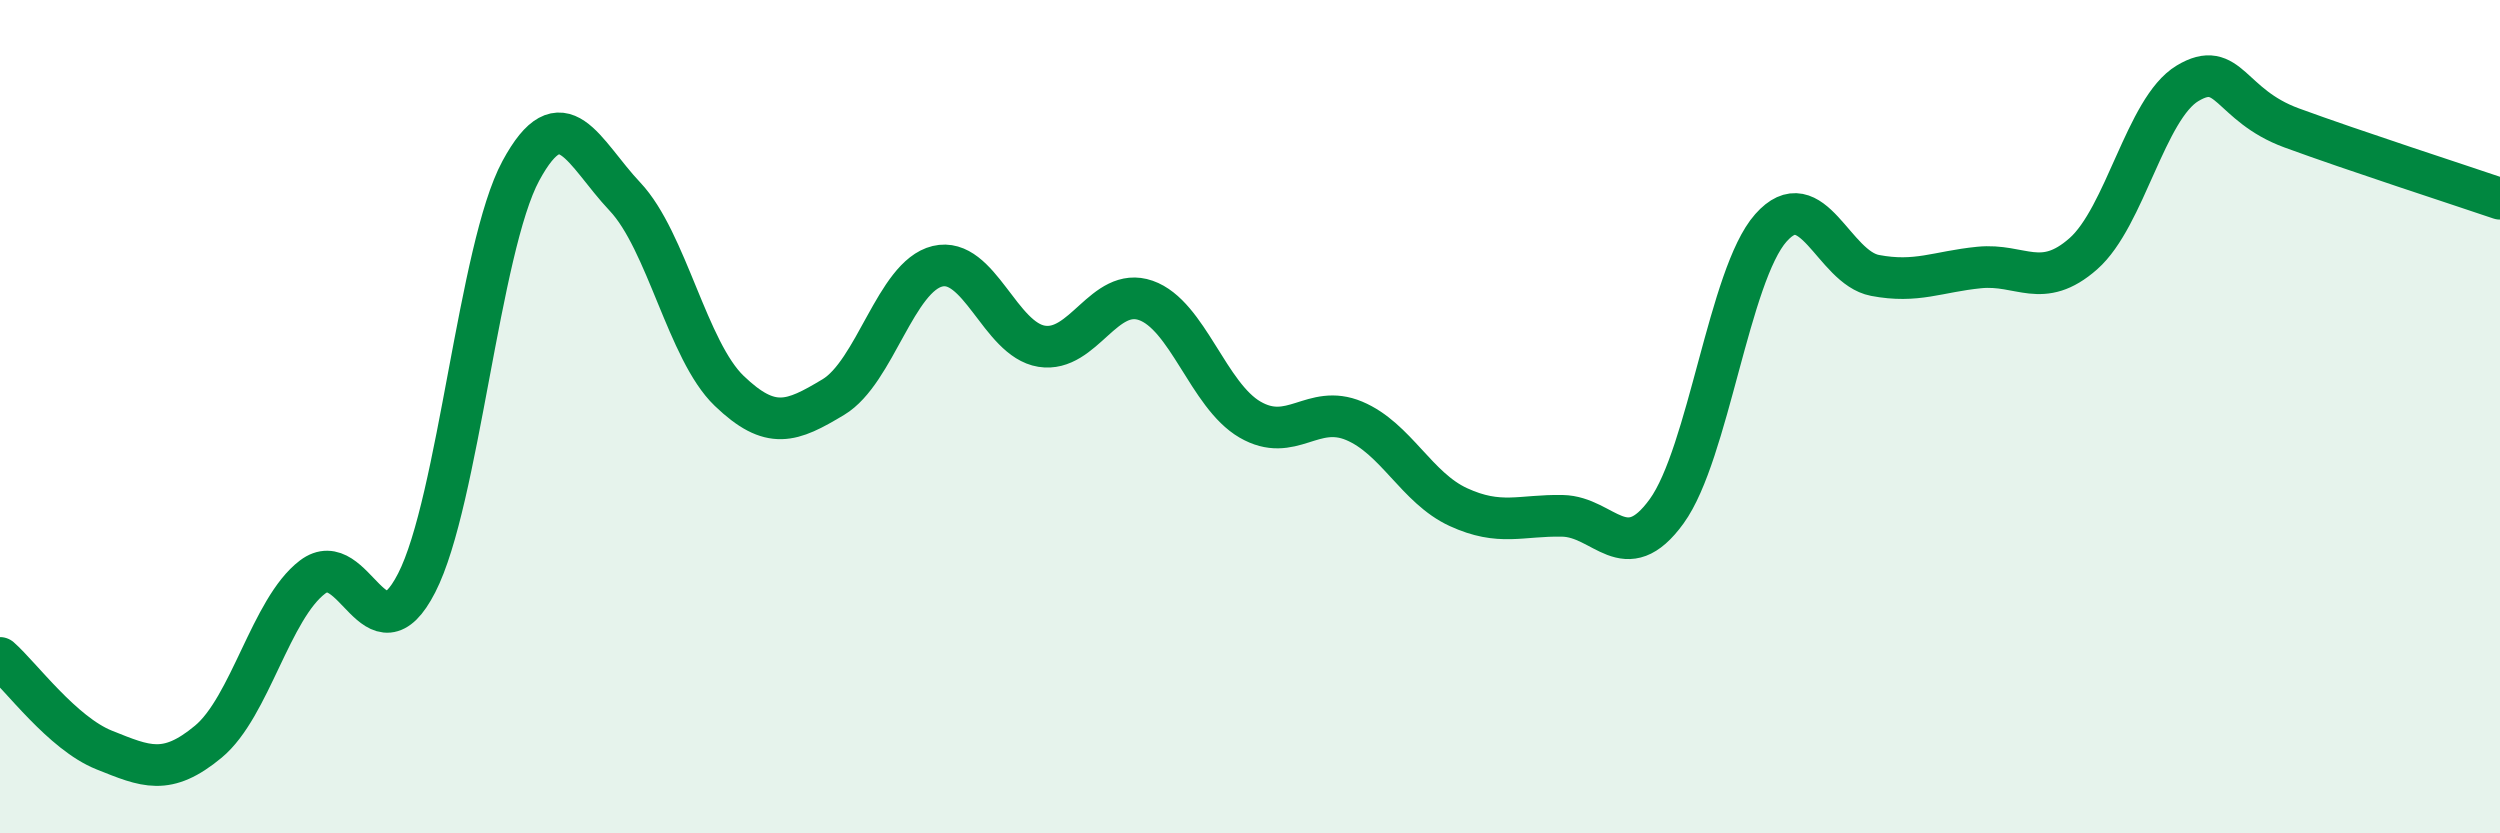 
    <svg width="60" height="20" viewBox="0 0 60 20" xmlns="http://www.w3.org/2000/svg">
      <path
        d="M 0,15.79 C 0.5,16.23 1.5,17.6 2.5,18 C 3.5,18.4 4,18.63 5,17.8 C 6,16.97 6.5,14.61 7.5,13.85 C 8.5,13.09 9,15.94 10,13.99 C 11,12.04 11.5,5.95 12.5,4.1 C 13.5,2.25 14,3.66 15,4.72 C 16,5.78 16.5,8.42 17.5,9.38 C 18.5,10.34 19,10.13 20,9.53 C 21,8.93 21.5,6.63 22.5,6.39 C 23.5,6.15 24,8.15 25,8.31 C 26,8.47 26.5,6.86 27.5,7.21 C 28.5,7.56 29,9.49 30,10.07 C 31,10.65 31.5,9.68 32.5,10.1 C 33.5,10.52 34,11.71 35,12.17 C 36,12.63 36.5,12.36 37.5,12.38 C 38.5,12.4 39,13.65 40,12.27 C 41,10.89 41.5,6.6 42.5,5.47 C 43.5,4.34 44,6.42 45,6.61 C 46,6.8 46.5,6.52 47.5,6.42 C 48.5,6.32 49,6.97 50,6.09 C 51,5.21 51.5,2.6 52.5,2 C 53.5,1.4 53.5,2.52 55,3.07 C 56.5,3.62 59,4.43 60,4.77L60 20L0 20Z"
        fill="#008740"
        opacity="0.1"
        stroke-linecap="round"
        stroke-linejoin="round"
      />
      <path
        d="M 0,15.79 C 0.5,16.23 1.5,17.6 2.5,18 C 3.5,18.4 4,18.63 5,17.8 C 6,16.97 6.5,14.61 7.5,13.85 C 8.5,13.09 9,15.94 10,13.99 C 11,12.04 11.5,5.95 12.5,4.1 C 13.5,2.25 14,3.66 15,4.72 C 16,5.78 16.5,8.42 17.5,9.38 C 18.5,10.34 19,10.13 20,9.53 C 21,8.93 21.5,6.63 22.5,6.39 C 23.5,6.15 24,8.15 25,8.31 C 26,8.47 26.5,6.86 27.5,7.21 C 28.5,7.56 29,9.49 30,10.07 C 31,10.65 31.5,9.68 32.5,10.1 C 33.5,10.52 34,11.71 35,12.17 C 36,12.63 36.5,12.36 37.5,12.38 C 38.5,12.4 39,13.65 40,12.27 C 41,10.89 41.5,6.6 42.5,5.47 C 43.5,4.34 44,6.42 45,6.61 C 46,6.8 46.5,6.52 47.5,6.42 C 48.5,6.32 49,6.97 50,6.09 C 51,5.21 51.5,2.6 52.5,2 C 53.5,1.4 53.5,2.52 55,3.07 C 56.5,3.62 59,4.43 60,4.77"
        stroke="#008740"
        stroke-width="1"
        fill="none"
        stroke-linecap="round"
        stroke-linejoin="round"
      />
    </svg>
  